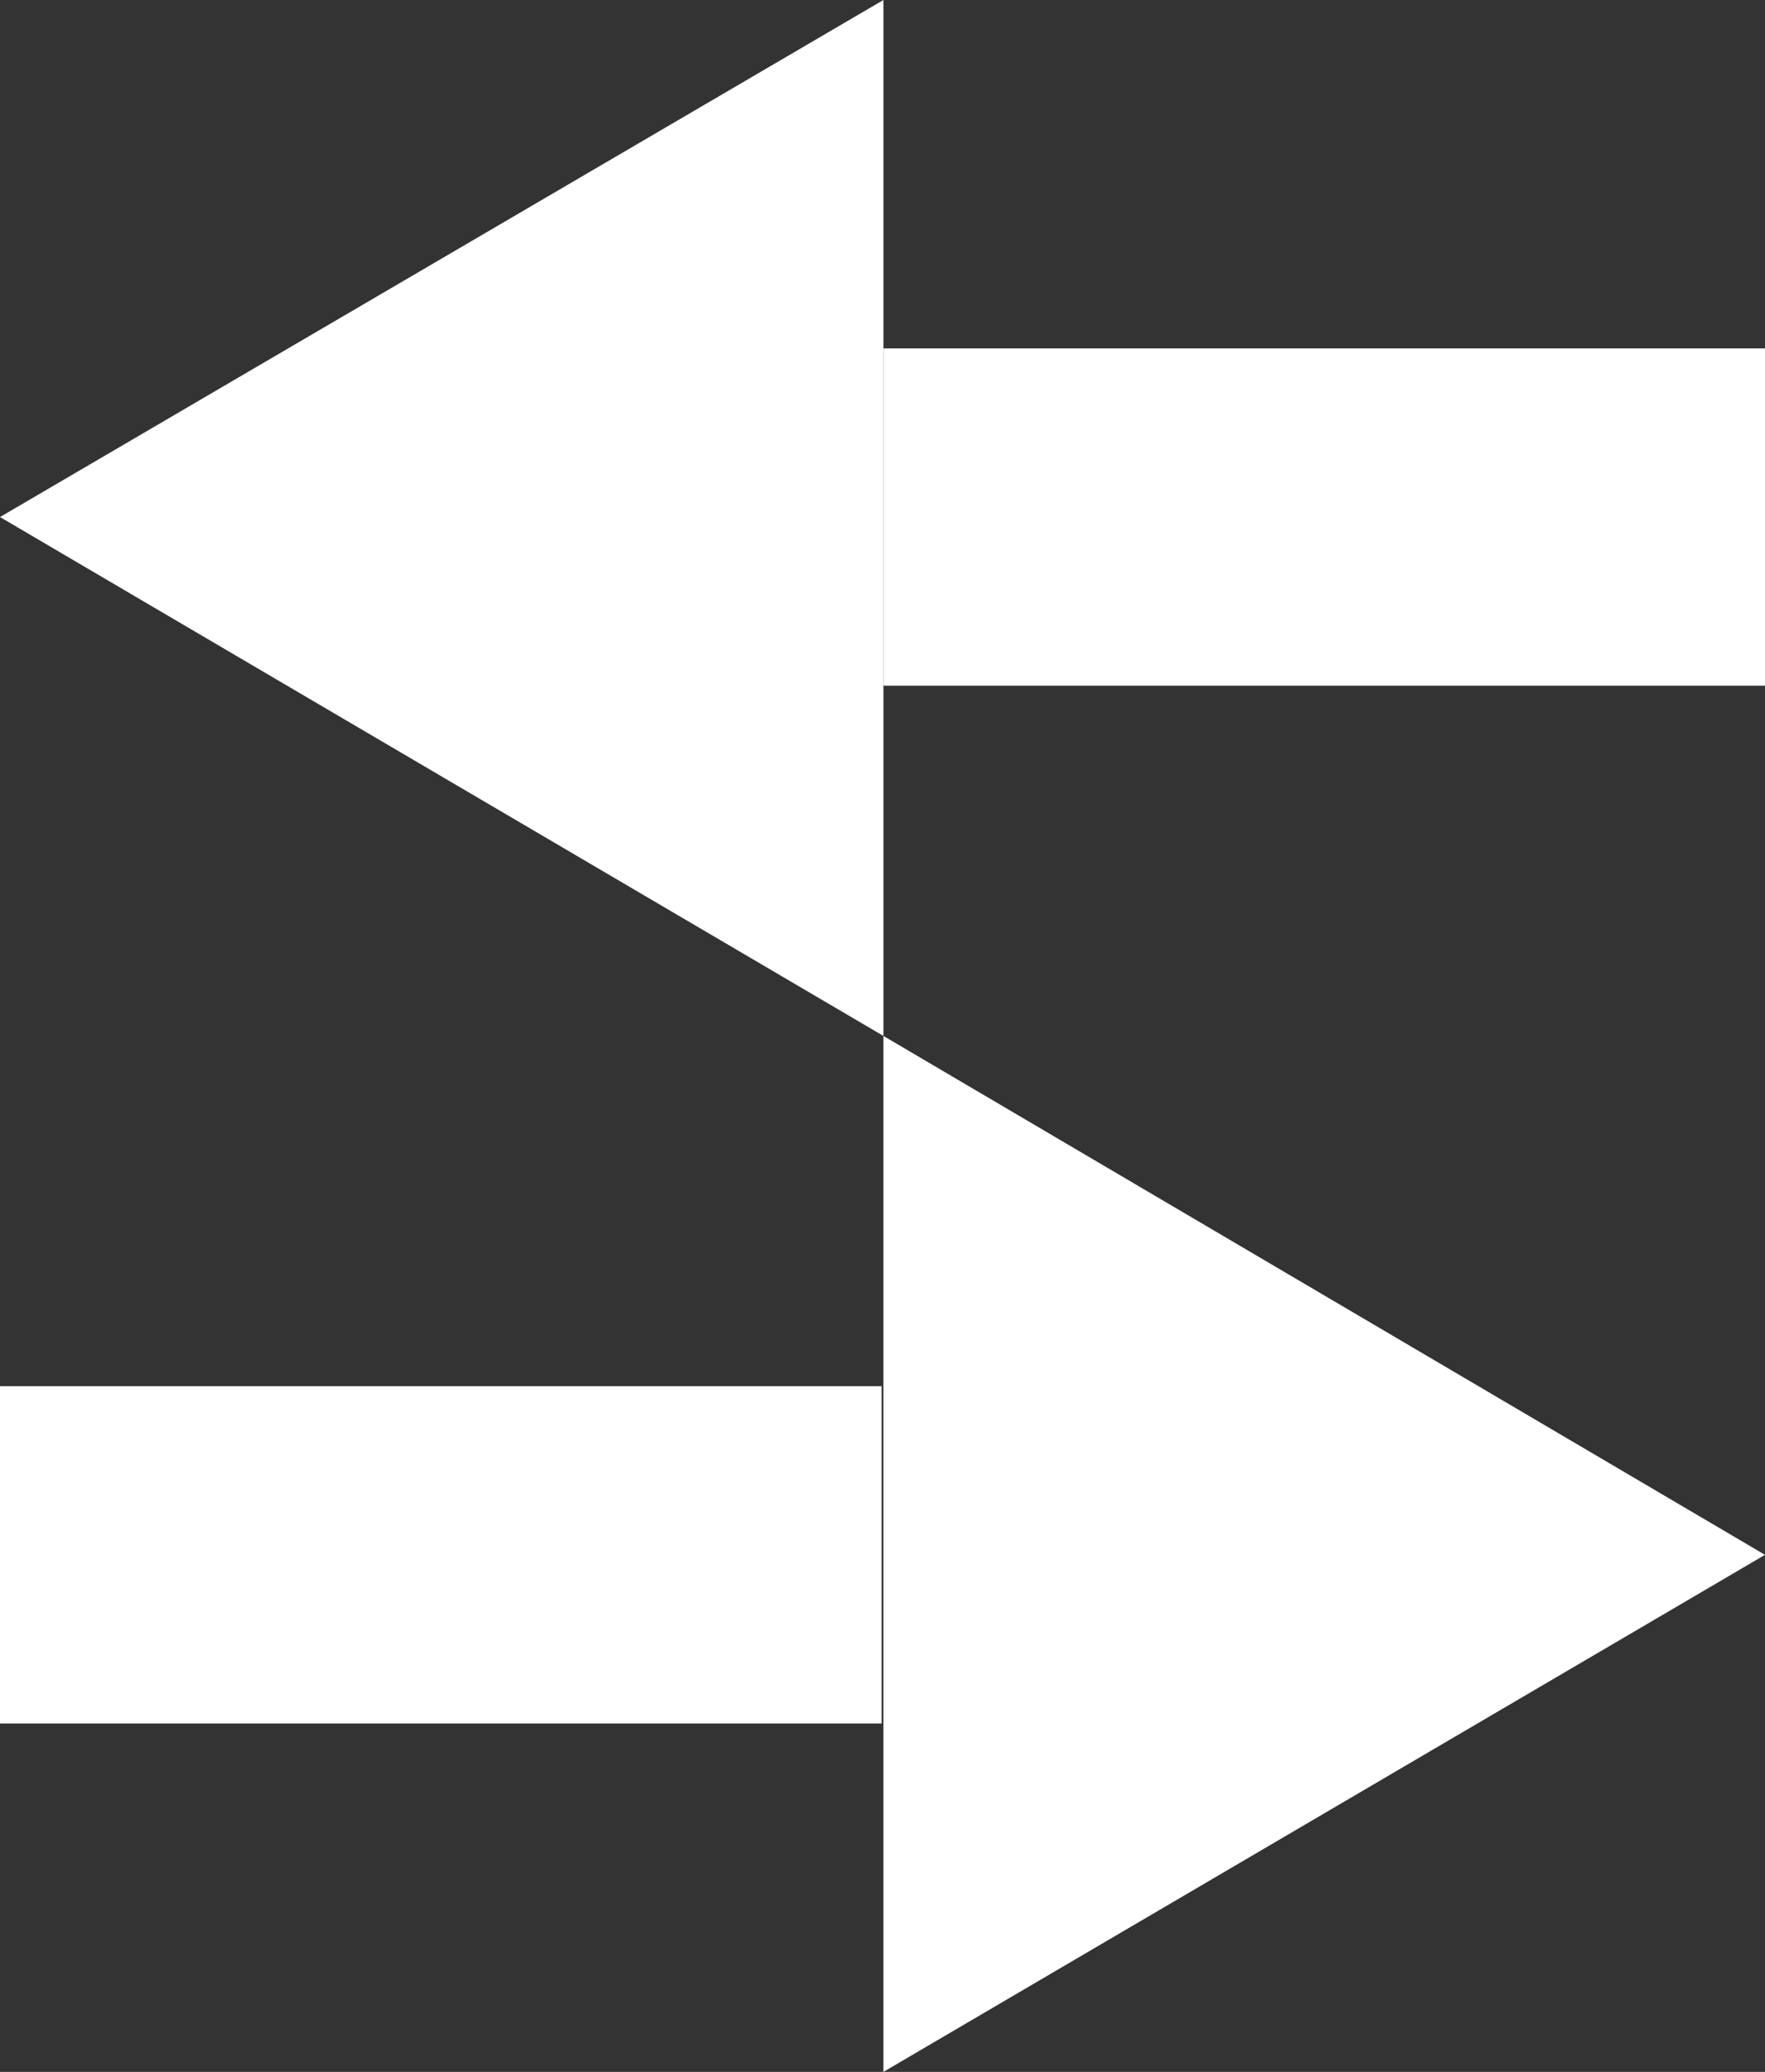 <svg id="a" xmlns="http://www.w3.org/2000/svg" viewBox="22.9 22.08 9.53 11.18"><rect x="22.9" y="22.08" width="9.53" height="11.18" fill="#333333" stroke="none"/><defs><style>.b{fill:#fff;}</style></defs><polygon class="b" points="27.67 27.67 27.67 22.08 22.9 24.87 27.67 27.67"></polygon><polygon class="b" points="27.67 27.67 27.67 33.26 32.43 30.47 27.67 27.67"></polygon><rect class="b" x="27.67" y="23.96" width="4.76" height="1.82"></rect><rect class="b" x="22.9" y="29.56" width="4.76" height="1.82"></rect></svg>